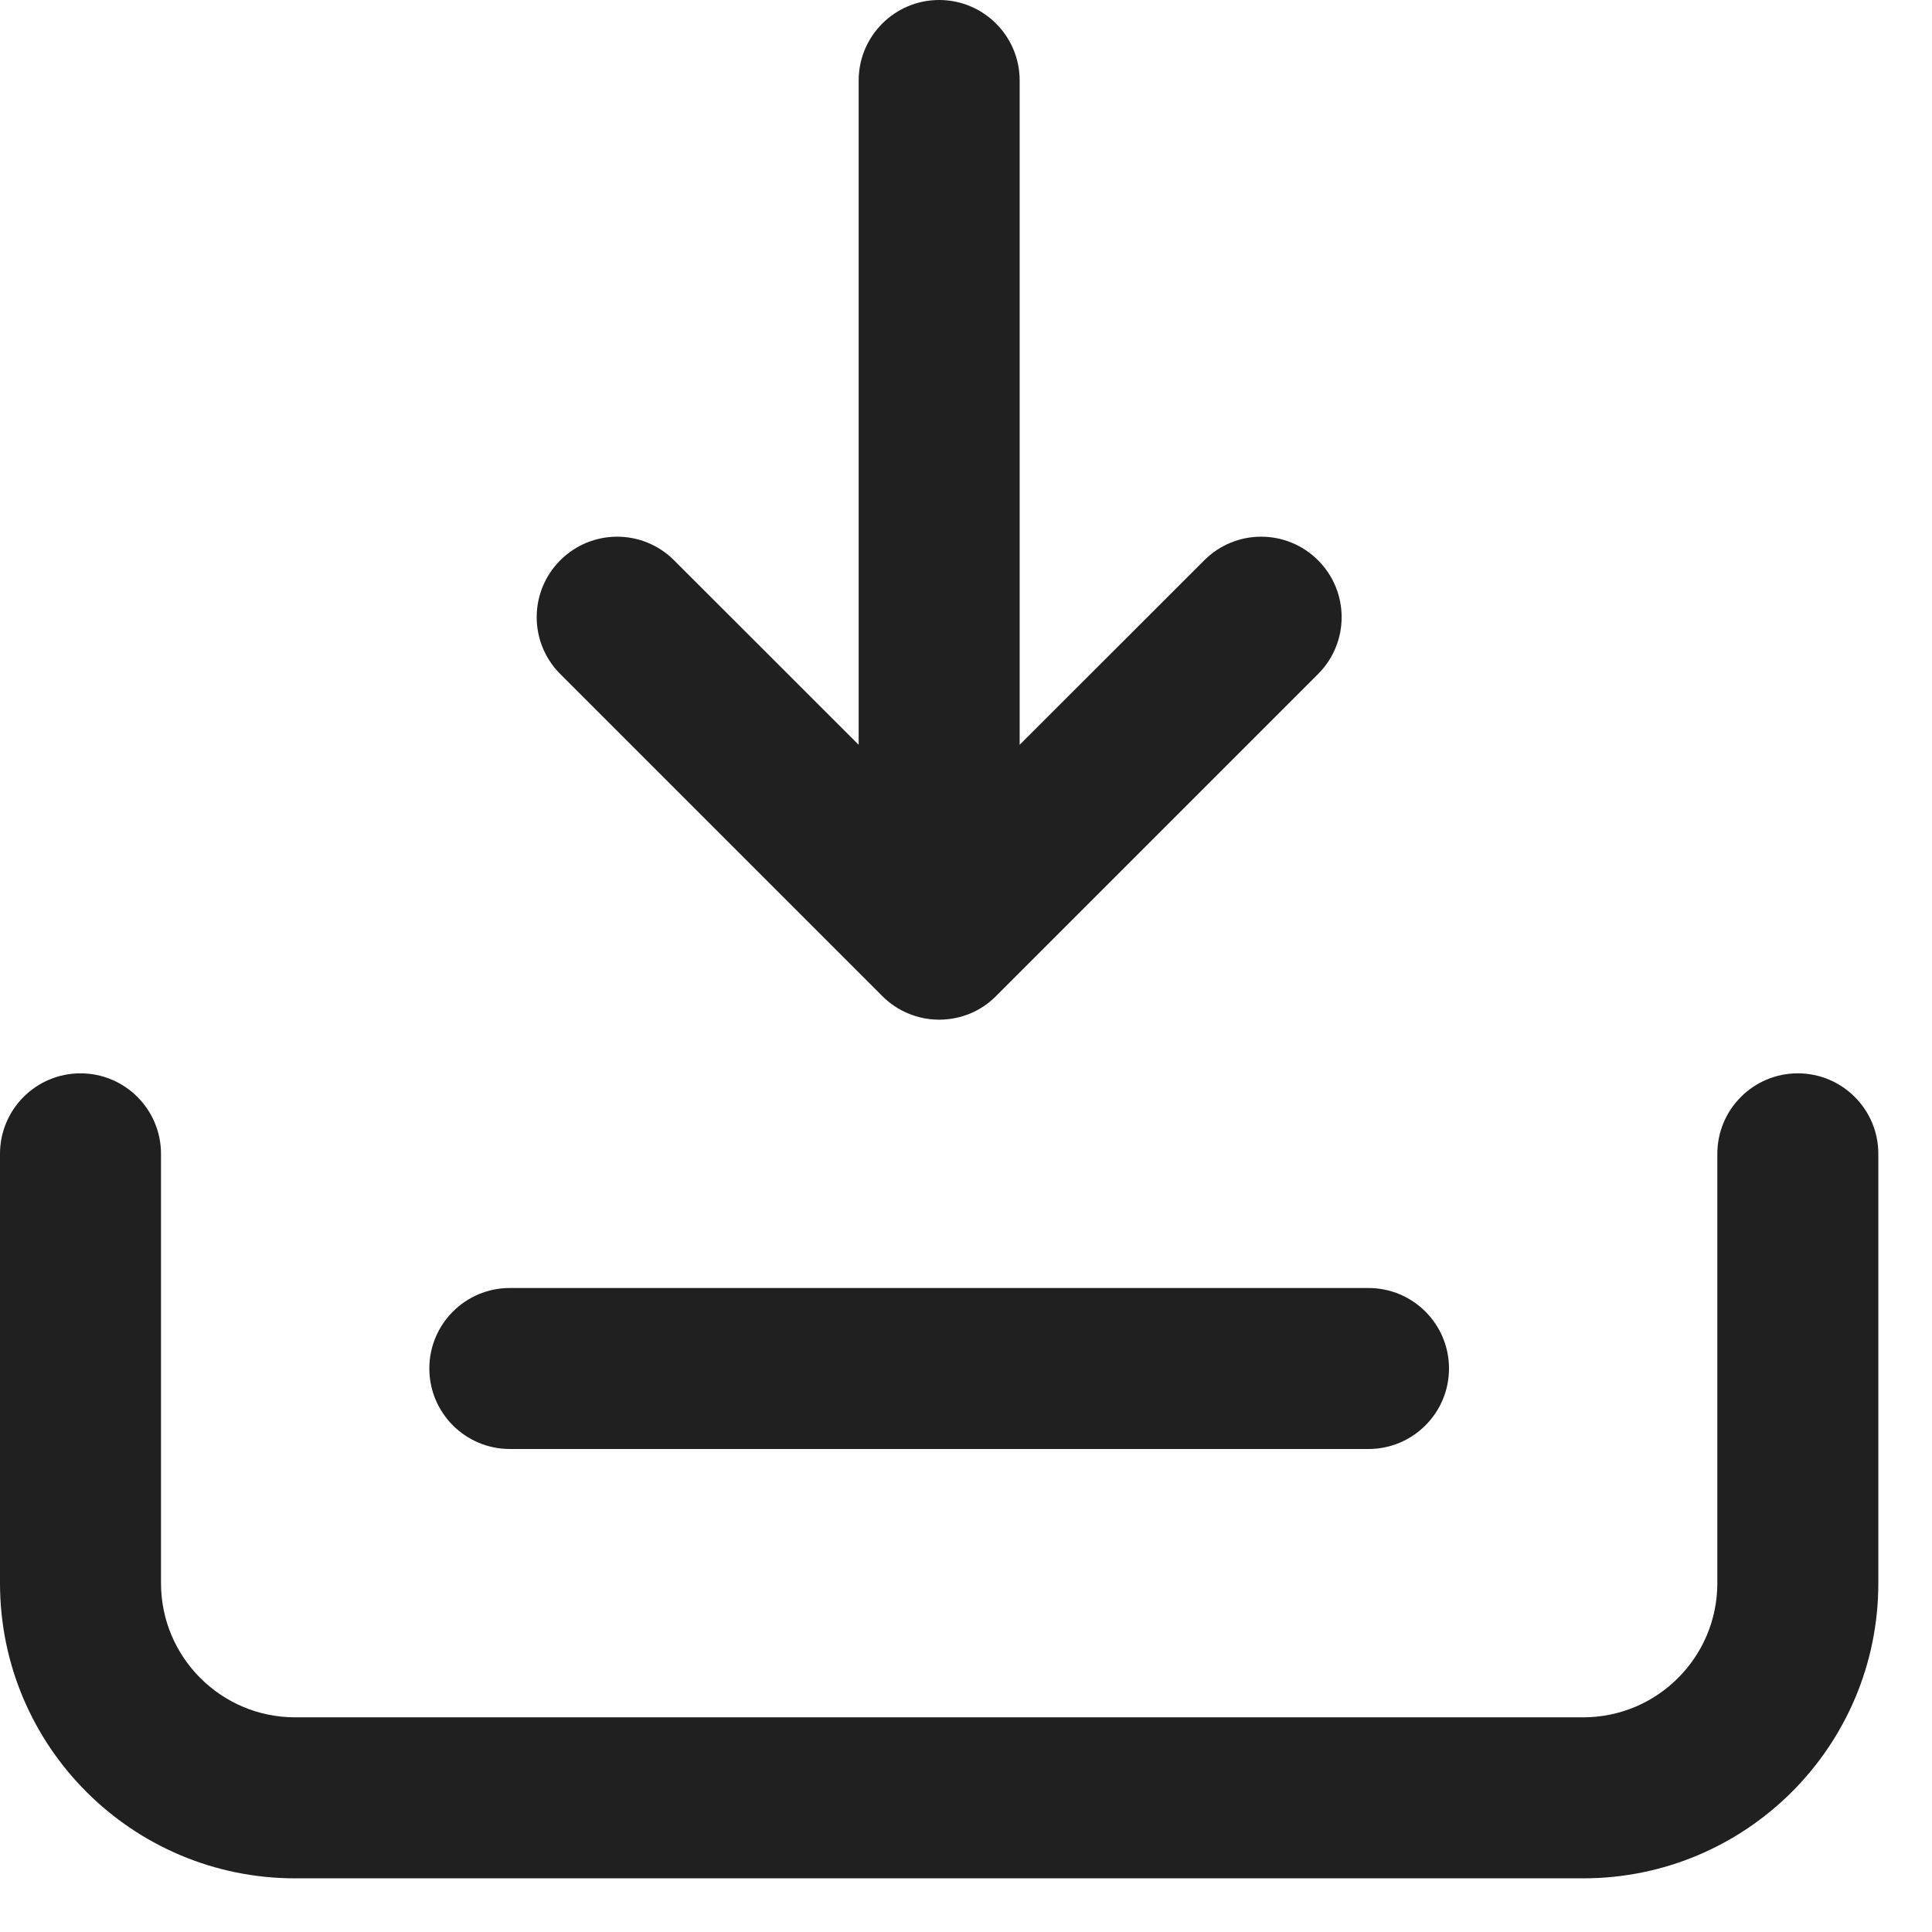 <?xml version="1.0" encoding="utf-8"?>
<svg xmlns="http://www.w3.org/2000/svg" fill="none" height="100%" overflow="visible" preserveAspectRatio="none" style="display: block;" viewBox="0 0 18 18" width="100%">
<path clip-rule="evenodd" d="M9.5 0.75C9.5 0.336 9.164 0 8.75 0C8.336 0 8 0.336 8 0.75V6.939L6.28 5.22C5.987 4.927 5.513 4.927 5.22 5.22C4.927 5.513 4.927 5.987 5.22 6.28L8.22 9.28C8.292 9.352 8.375 9.407 8.464 9.443C8.55 9.479 8.644 9.499 8.743 9.5L8.75 9.5L8.757 9.5C8.856 9.499 8.95 9.479 9.036 9.444C9.125 9.407 9.208 9.353 9.28 9.28L12.28 6.28C12.573 5.987 12.573 5.513 12.28 5.22C11.987 4.927 11.513 4.927 11.22 5.22L9.5 6.939V0.75ZM0.75 10C1.164 10 1.5 10.336 1.5 10.75V14.75C1.5 15.44 2.06 16 2.75 16H14.75C15.44 16 16 15.44 16 14.75V10.75C16 10.336 16.336 10 16.75 10C17.164 10 17.5 10.336 17.5 10.75V14.75C17.5 16.269 16.269 17.5 14.75 17.5H2.75C1.231 17.5 0 16.269 0 14.75V10.75C0 10.336 0.336 10 0.75 10ZM12.75 13.5C13.164 13.5 13.5 13.164 13.5 12.75C13.5 12.336 13.164 12 12.75 12L4.75 12C4.336 12 4 12.336 4 12.75C4 13.164 4.336 13.5 4.75 13.5L12.75 13.5Z" fill="#202020" fill-rule="evenodd" id="Vector"/>
</svg>